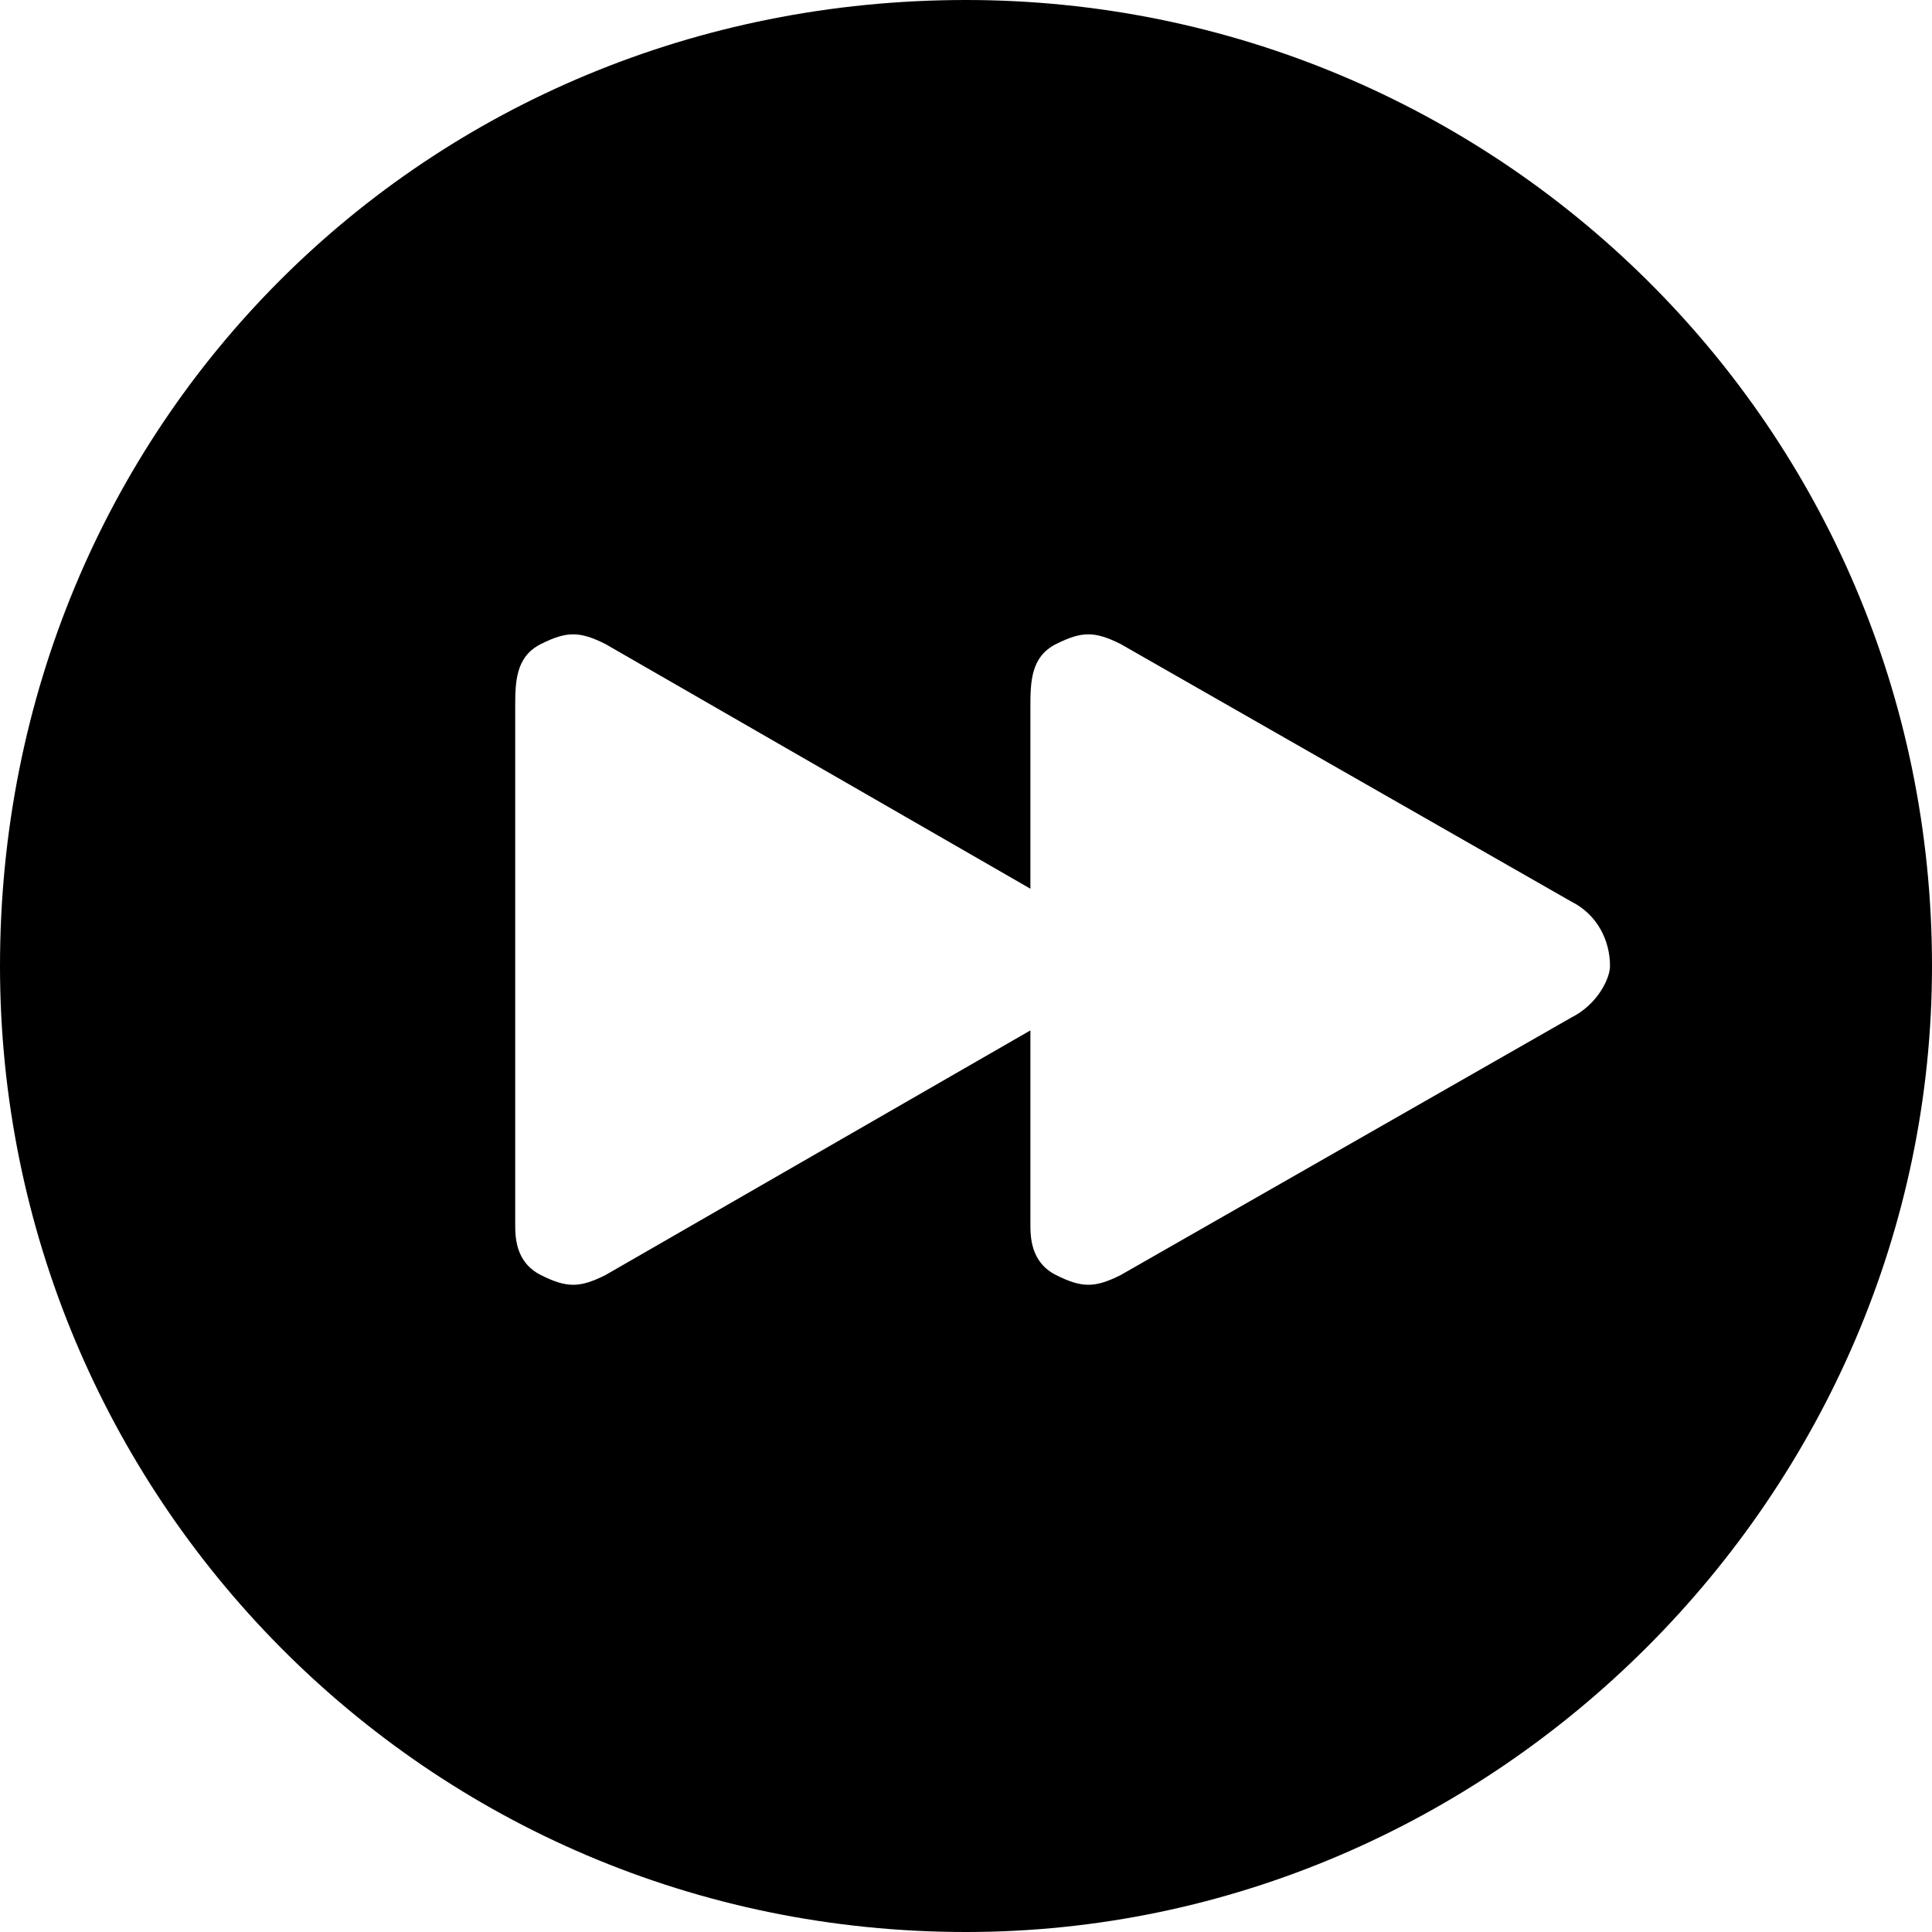 <svg width="80px" height="80px" viewBox="0 0 15 15" xmlns="http://www.w3.org/2000/svg">
<path fill-rule="evenodd" clip-rule="evenodd" d="M0 7.5C0 3.3 3.3 0 7.5 0C11.6 0 15 3.3 15 7.5C15 11.6 11.6 15 7.5 15C3.3 15 0 11.6 0 7.5ZM4.2 5.0C4.4 4.9 4.5 4.9 4.7 5.0L8 6.9V5.5C8 5.3 8.0 5.1 8.2 5.0C8.4 4.9 8.5 4.9 8.7 5.0L12.2 7.0C12.4 7.1 12.5 7.3 12.5 7.5C12.5 7.6 12.4 7.8 12.2 7.9L8.7 9.9C8.5 10.0 8.4 10.0 8.2 9.9C8.0 9.8 8 9.6 8 9.5V8.0L4.7 9.9C4.5 10.0 4.4 10.0 4.2 9.9C4.0 9.8 4 9.6 4 9.5V5.5C4 5.3 4.0 5.1 4.2 5.0Z" fill="#000"/>
</svg>